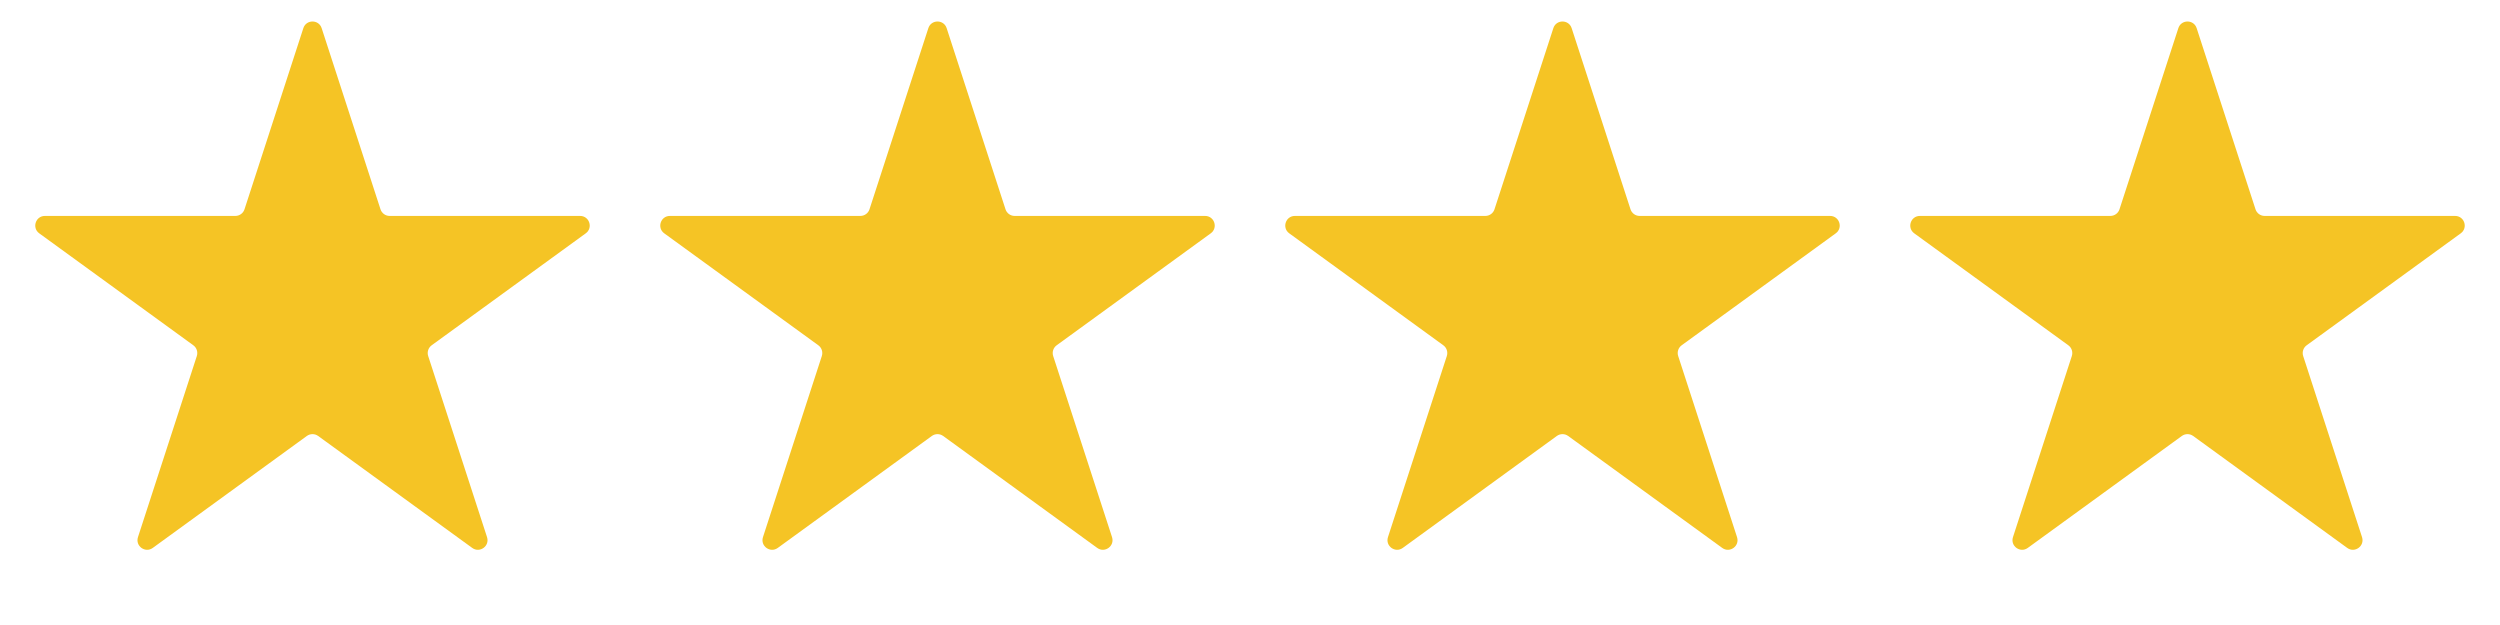 <svg width="312" height="78" viewBox="0 0 312 78" fill="none" xmlns="http://www.w3.org/2000/svg">
<path d="M37.858 3.514C38.218 2.408 39.782 2.408 40.142 3.514L47.486 26.119C47.647 26.613 48.108 26.948 48.628 26.948H72.396C73.559 26.948 74.043 28.437 73.102 29.12L53.873 43.091C53.453 43.396 53.276 43.938 53.437 44.433L60.782 67.037C61.141 68.144 59.875 69.063 58.934 68.38L39.706 54.409C39.285 54.104 38.715 54.104 38.294 54.409L19.066 68.38C18.125 69.063 16.859 68.144 17.218 67.037L24.563 44.433C24.724 43.938 24.547 43.396 24.127 43.091L4.898 29.12C3.957 28.437 4.441 26.948 5.604 26.948H29.372C29.892 26.948 30.353 26.613 30.514 26.119L37.858 3.514Z" fill="#F5C425"/>
<path d="M115.858 3.514C116.218 2.408 117.782 2.408 118.142 3.514L125.487 26.119C125.647 26.613 126.108 26.948 126.628 26.948H150.396C151.559 26.948 152.043 28.437 151.102 29.12L131.873 43.091C131.452 43.396 131.276 43.938 131.437 44.433L138.782 67.037C139.141 68.144 137.875 69.063 136.934 68.38L117.706 54.409C117.285 54.104 116.715 54.104 116.294 54.409L97.066 68.38C96.125 69.063 94.859 68.144 95.218 67.037L102.563 44.433C102.724 43.938 102.548 43.396 102.127 43.091L82.898 29.12C81.957 28.437 82.441 26.948 83.604 26.948H107.372C107.892 26.948 108.353 26.613 108.513 26.119L115.858 3.514Z" fill="#F5C425"/>
<path d="M193.858 3.514C194.218 2.408 195.782 2.408 196.142 3.514L203.487 26.119C203.647 26.613 204.108 26.948 204.628 26.948H228.396C229.559 26.948 230.043 28.437 229.102 29.12L209.873 43.091C209.452 43.396 209.276 43.938 209.437 44.433L216.782 67.037C217.141 68.144 215.875 69.063 214.934 68.38L195.706 54.409C195.285 54.104 194.715 54.104 194.294 54.409L175.066 68.38C174.125 69.063 172.859 68.144 173.218 67.037L180.563 44.433C180.724 43.938 180.548 43.396 180.127 43.091L160.898 29.12C159.957 28.437 160.441 26.948 161.604 26.948H185.372C185.892 26.948 186.353 26.613 186.513 26.119L193.858 3.514Z" fill="#F5C425"/>
<path d="M271.858 3.514C272.218 2.408 273.782 2.408 274.142 3.514L281.487 26.119C281.647 26.613 282.108 26.948 282.628 26.948H306.396C307.559 26.948 308.043 28.437 307.102 29.12L287.873 43.091C287.452 43.396 287.276 43.938 287.437 44.433L294.782 67.037C295.141 68.144 293.875 69.063 292.934 68.38L273.706 54.409C273.285 54.104 272.715 54.104 272.294 54.409L253.066 68.38C252.125 69.063 250.859 68.144 251.218 67.037L258.563 44.433C258.724 43.938 258.548 43.396 258.127 43.091L238.898 29.12C237.957 28.437 238.441 26.948 239.604 26.948H263.372C263.892 26.948 264.353 26.613 264.513 26.119L271.858 3.514Z" fill="#F5C425"/>
</svg>
